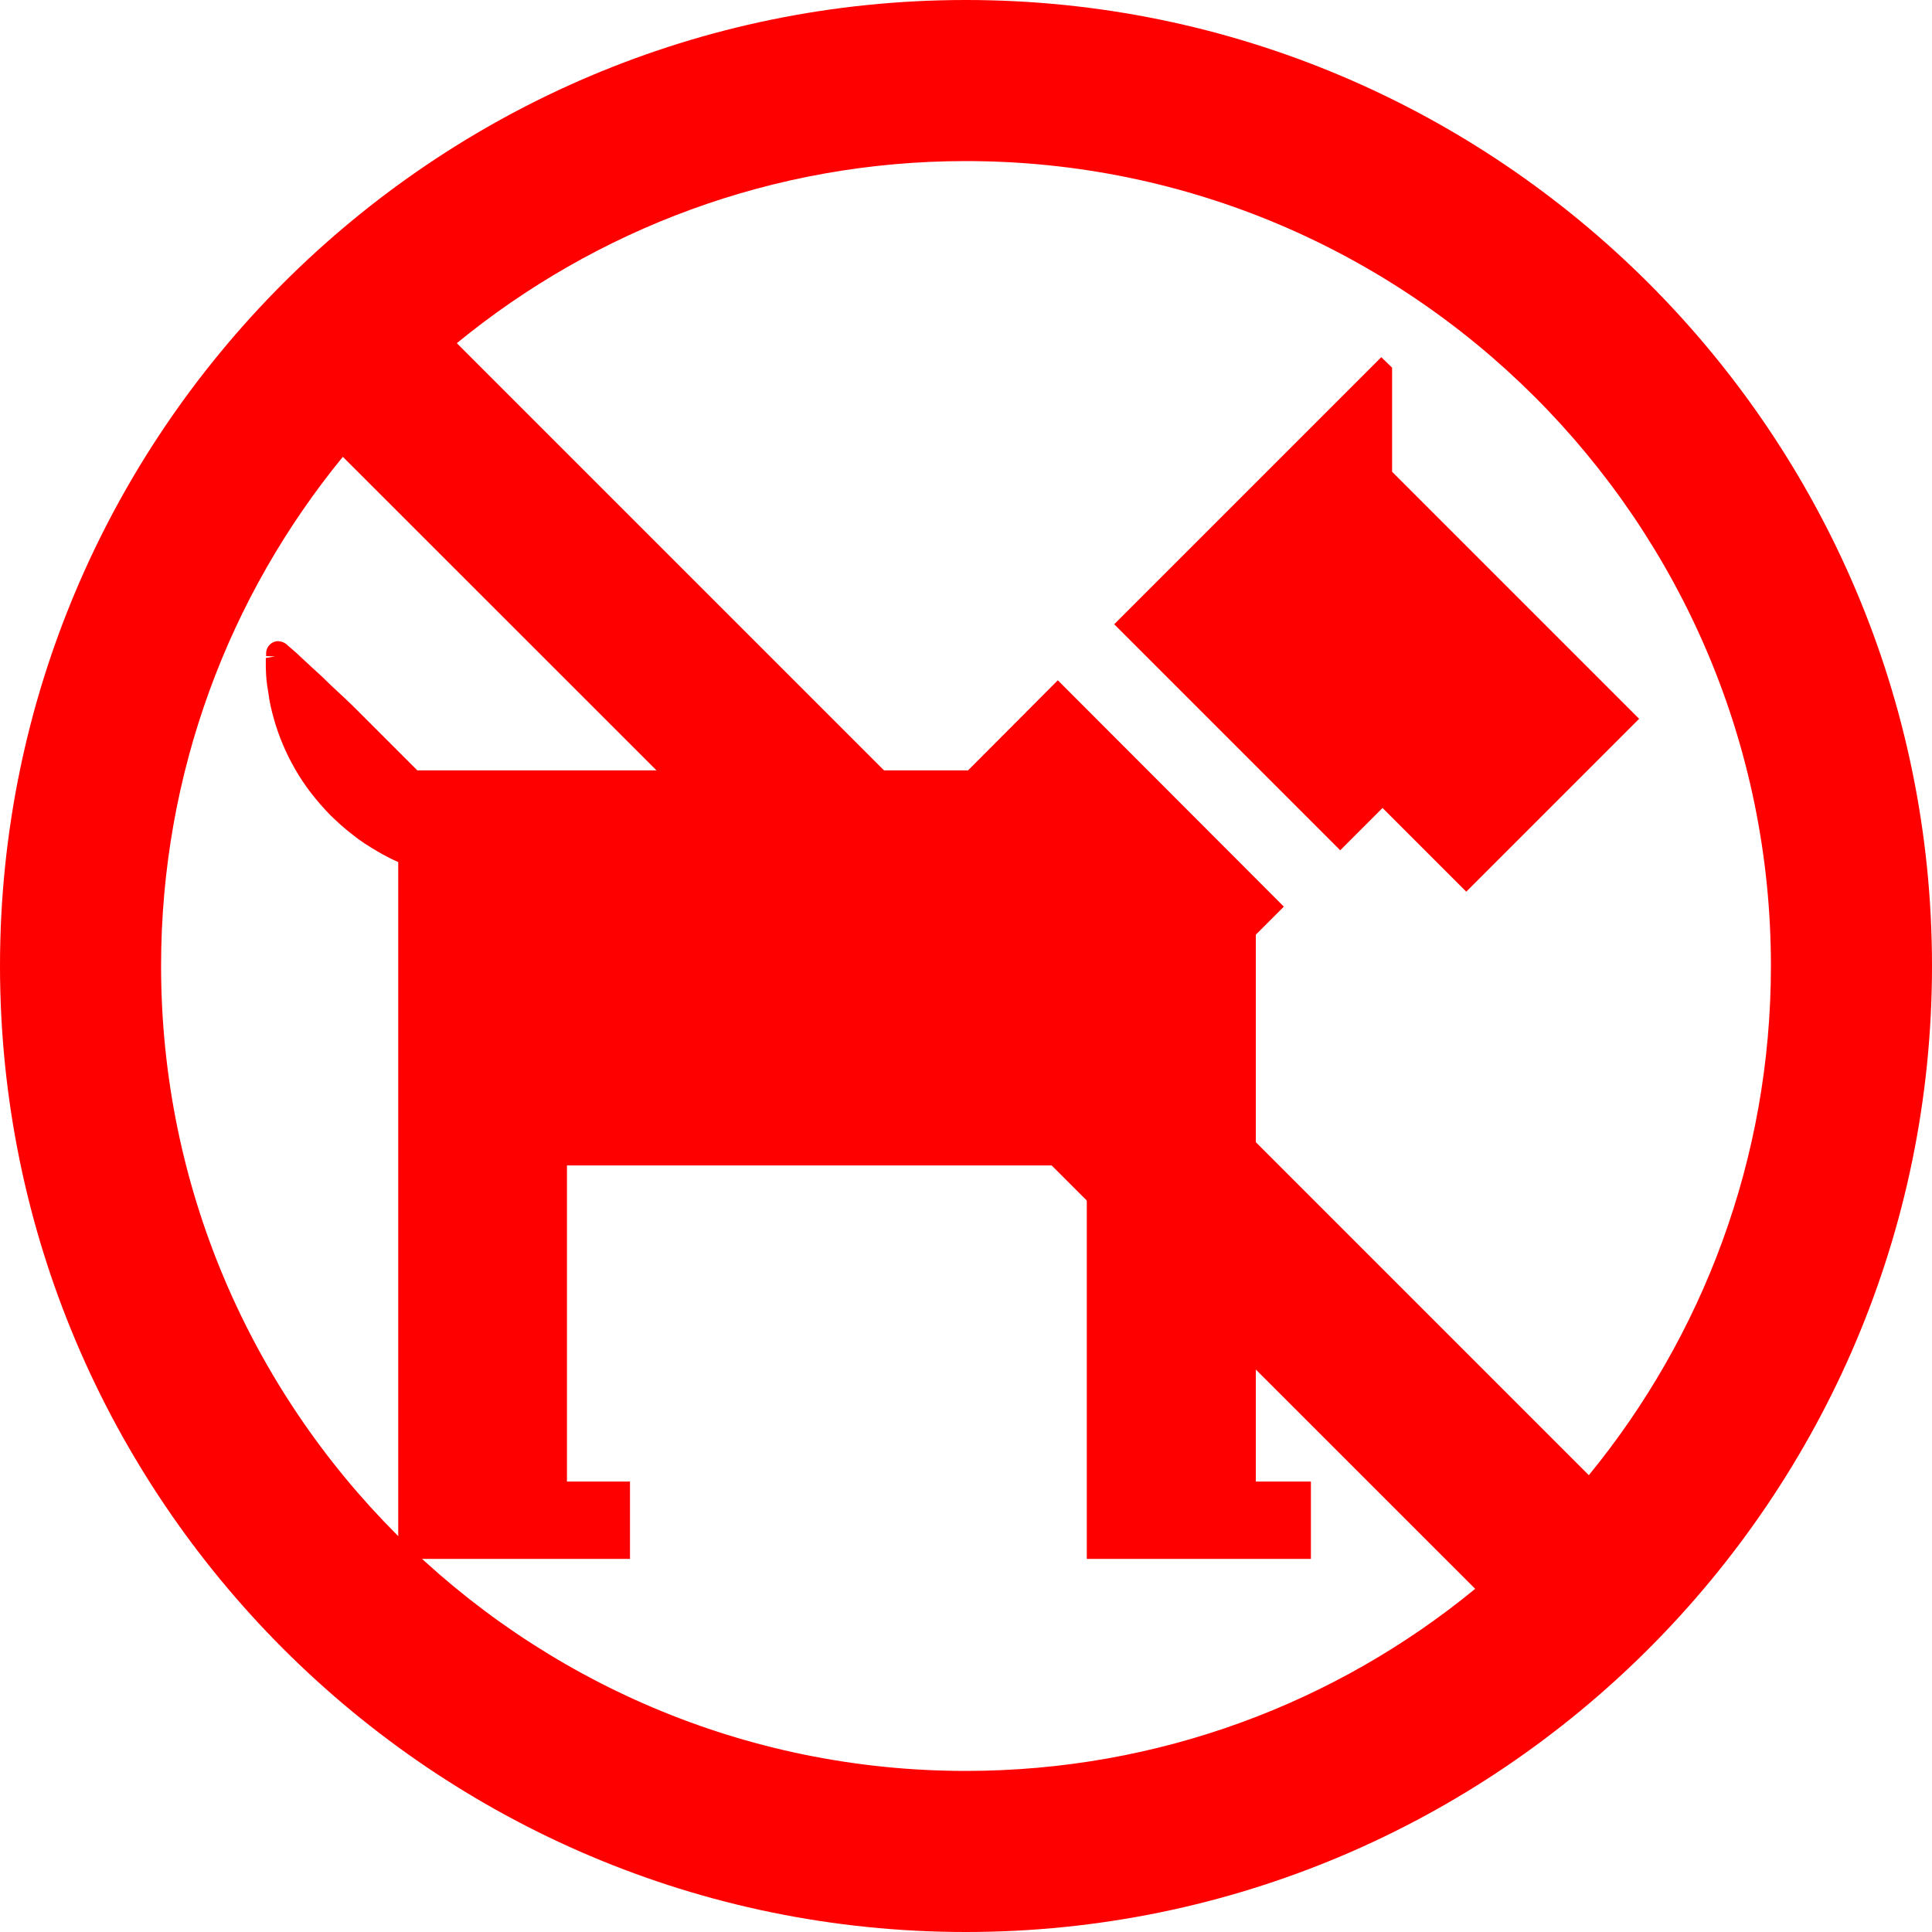 <?xml version="1.0" encoding="UTF-8"?>
<!DOCTYPE svg PUBLIC "-//W3C//DTD SVG 1.1//EN" "http://www.w3.org/Graphics/SVG/1.1/DTD/svg11.dtd">
<!-- Creator: CorelDRAW SE -->
<svg xmlns="http://www.w3.org/2000/svg" xml:space="preserve" width="41.129mm" height="41.129mm" version="1.1" style="shape-rendering:geometricPrecision; text-rendering:geometricPrecision; image-rendering:optimizeQuality; fill-rule:evenodd; clip-rule:evenodd"
viewBox="0 0 6069 6069"
 xmlns:xlink="http://www.w3.org/1999/xlink">
 <defs>
  <style type="text/css">
   <![CDATA[
    .fil0 {fill:#ff0000;fill-rule:nonzero}
   ]]>
  </style>
 </defs>
 <g id="Ebene_x0020_1">
  <path class="fil0" d="M1435 1078c436,-357 993,-572 1599,-572 1395,0 2529,1134 2529,2528 0,607 -215,1164 -572,1600l-3556 -3556zm1599 4485c-1394,0 -2528,-1134 -2528,-2529 0,-606 214,-1163 571,-1599l3557 3556c-436,358 -994,572 -1600,572zm0 -5563c-1673,0 -3034,1361 -3034,3034 0,1674 1361,3035 3034,3035 1673,0 3035,-1361 3035,-3035 0,-1673 -1362,-3034 -3035,-3034z"/>
  <polygon class="fil0" points="4606,2801 5149,2258 4373,1482 4373,1155 4339,1122 3500,1961 4210,2671 4343,2538 "/>
  <path class="fil0" d="M3041 2420l-1730 0 -189 -189c-27,-27 -54,-52 -79,-75l-32 -31c-24,-22 -46,-42 -63,-58l-17 -16c-20,-17 -31,-27 -32,-28 -7,-5 -14,-8 -25,-9 -20,0 -37,16 -38,37l0 10 28 1 -29 5c0,3 0,6 0,11l0 18c0,8 1,16 1,25 1,18 4,39 8,62 3,24 9,49 16,74 15,54 38,109 67,159 29,51 67,100 112,146 23,22 46,43 70,61 22,18 47,34 76,51 20,12 43,24 66,34l0 2189 728 0 0 -243 -198 0 0 -993 1633 0 0 1236 704 0 0 -243 -173 0 0 -1718 88 -88 -710 -711 -282 283z"/>
 </g>
</svg>
